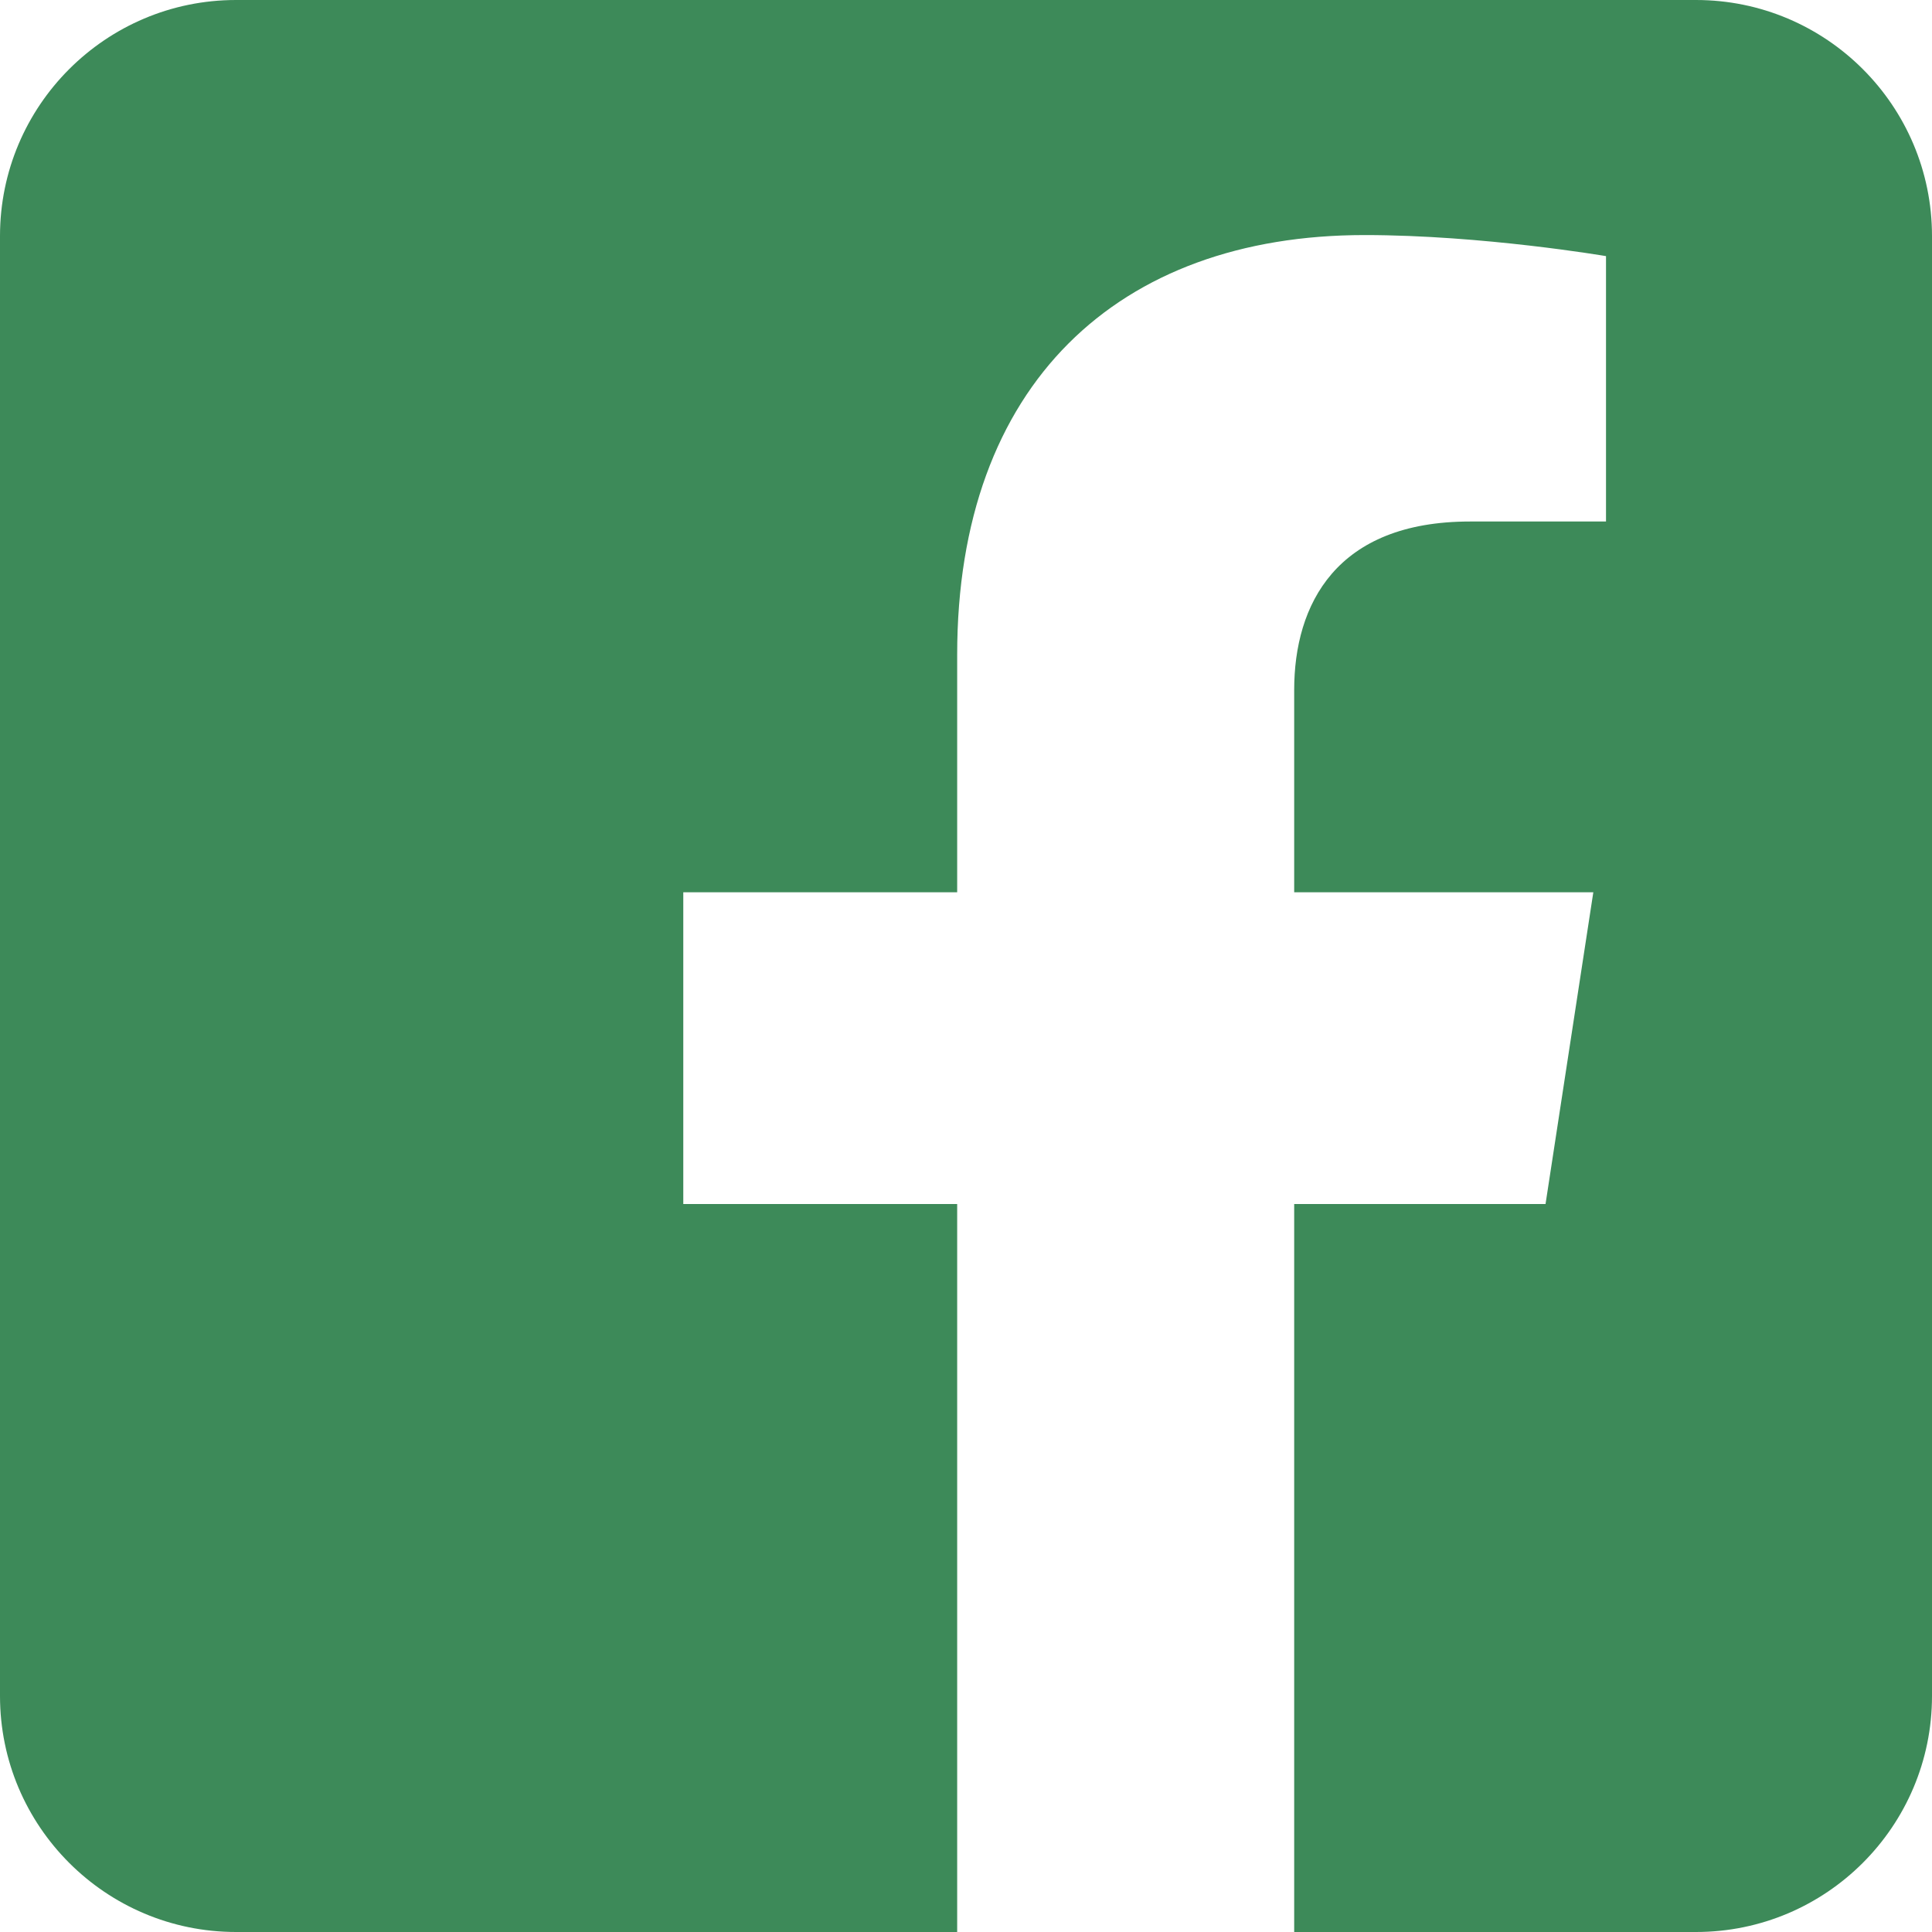 <?xml version="1.0" encoding="UTF-8"?>
<svg width="30px" height="30px" viewBox="0 0 30 30" version="1.1" xmlns="http://www.w3.org/2000/svg" xmlns:xlink="http://www.w3.org/1999/xlink">
    <title>5282541_fb_social media_facebook_facebook logo_social network_icon</title>
    <g id="Page-1" stroke="none" stroke-width="1" fill="none" fill-rule="evenodd">
        <g id="Home" transform="translate(-1671, -4257)" fill="#3D8A59">
            <g id="Group-5" transform="translate(219, 4042)">
                <g id="5282541_fb_social-media_facebook_facebook-logo_social-network_icon" transform="translate(1452, 215)">
                    <path d="M26.335,0 C28.358,0 30,1.642 30,3.665 L30,26.335 C30,28.358 28.358,30 26.335,30 L20.096,30 L20.096,18.696 L23.999,18.696 L24.741,13.855 L20.096,13.855 L20.096,10.714 C20.096,9.389 20.745,8.098 22.826,8.098 L24.938,8.098 L24.938,3.977 C24.938,3.977 23.021,3.65 21.189,3.65 C17.363,3.65 14.863,5.968 14.863,10.166 L14.863,13.855 L10.61,13.855 L10.61,18.696 L14.863,18.696 L14.863,30 L3.665,30 C1.642,30 0,28.358 0,26.335 L0,3.665 C0,1.642 1.642,0 3.665,0 L26.335,0 L26.335,0 Z" id="Path"></path>
                </g>
            </g>
        </g>
    </g>
</svg>